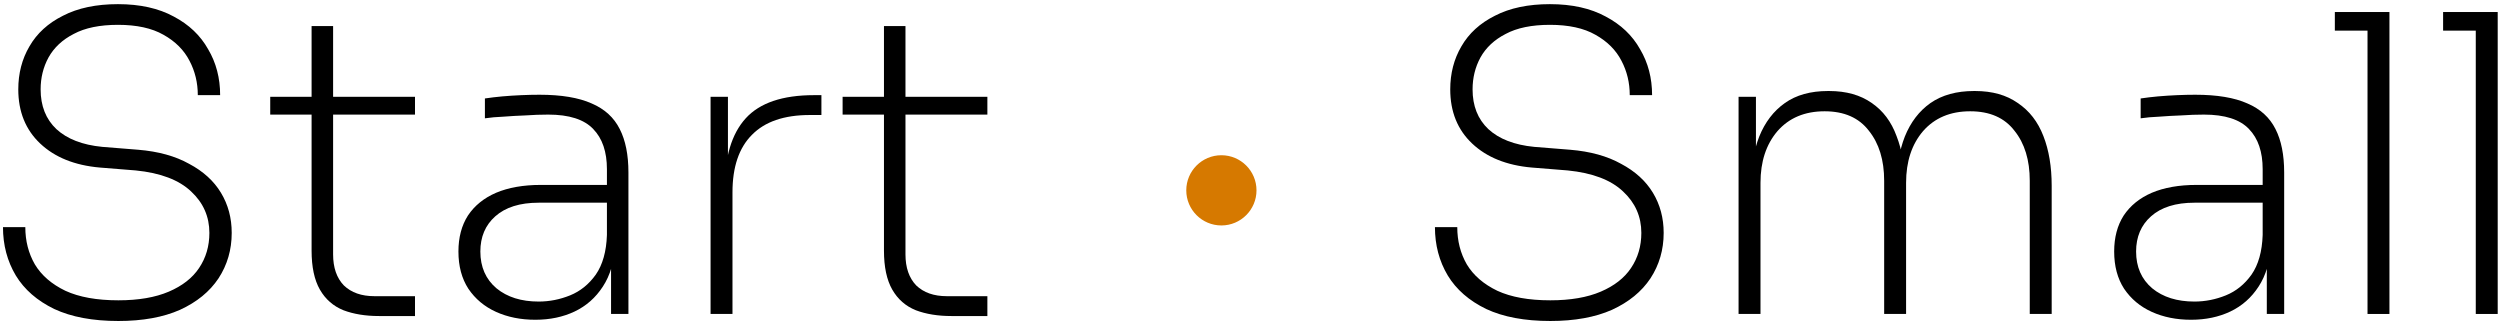 <svg xmlns="http://www.w3.org/2000/svg" fill="none" viewBox="0 0 239 31" height="31" width="239">
<path fill="#D67900" d="M120.121 18.197C120.121 20.05 118.618 21.553 116.765 21.553C114.911 21.553 113.408 20.05 113.408 18.197C113.408 16.343 114.911 14.84 116.765 14.84C118.618 14.84 120.121 16.343 120.121 18.197Z"></path>
<path fill="black" d="M236.684 30.015V1.149H238.78V30.015H236.684ZM233.561 2.928V1.149H238.78V2.928H233.561Z"></path>
<path fill="black" d="M226.335 30.015V1.149H228.431V30.015H226.335ZM223.211 2.928V1.149H228.431V2.928H223.211Z"></path>
<path fill="black" d="M216.707 30.015V23.807H216.311V16.175C216.311 14.514 215.876 13.236 215.006 12.339C214.136 11.417 212.7 10.955 210.696 10.955C209.984 10.955 209.259 10.982 208.521 11.034C207.783 11.061 207.084 11.1 206.425 11.153C205.766 11.179 205.173 11.232 204.646 11.311V9.413C205.173 9.334 205.727 9.268 206.307 9.215C206.913 9.163 207.519 9.123 208.126 9.097C208.732 9.07 209.312 9.057 209.866 9.057C211.948 9.057 213.609 9.334 214.848 9.888C216.087 10.415 216.983 11.232 217.537 12.339C218.091 13.42 218.367 14.804 218.367 16.491V30.015H216.707ZM209.47 30.569C208.073 30.569 206.821 30.318 205.714 29.817C204.606 29.316 203.723 28.578 203.064 27.603C202.432 26.628 202.115 25.441 202.115 24.044C202.115 22.7 202.418 21.553 203.025 20.604C203.657 19.655 204.554 18.93 205.714 18.429C206.9 17.928 208.323 17.678 209.984 17.678H216.509V19.378H209.787C207.994 19.378 206.61 19.813 205.635 20.683C204.686 21.526 204.211 22.647 204.211 24.044C204.211 25.52 204.725 26.693 205.753 27.563C206.781 28.407 208.126 28.829 209.787 28.829C210.815 28.829 211.816 28.631 212.792 28.236C213.767 27.84 214.584 27.181 215.243 26.258C215.903 25.309 216.258 24.044 216.311 22.462L217.102 23.372C217.023 24.98 216.627 26.324 215.916 27.405C215.23 28.46 214.334 29.25 213.227 29.778C212.12 30.305 210.867 30.569 209.47 30.569Z"></path>
<path fill="black" d="M166.207 30.015V9.255H167.868V17.757H167.393C167.393 15.964 167.657 14.396 168.184 13.051C168.738 11.68 169.555 10.613 170.636 9.848C171.717 9.084 173.087 8.701 174.748 8.701H174.867C176.501 8.701 177.859 9.084 178.94 9.848C180.021 10.586 180.812 11.641 181.312 13.011C181.84 14.356 182.103 15.938 182.103 17.757H181.312C181.312 15.964 181.576 14.396 182.103 13.051C182.657 11.68 183.474 10.613 184.555 9.848C185.662 9.084 187.046 8.701 188.707 8.701H188.826C190.46 8.701 191.818 9.084 192.898 9.848C194.006 10.586 194.823 11.641 195.35 13.011C195.877 14.356 196.141 15.938 196.141 17.757V30.015H194.045V17.282C194.045 15.305 193.558 13.71 192.582 12.498C191.633 11.258 190.223 10.639 188.351 10.639C186.453 10.639 184.95 11.272 183.843 12.537C182.762 13.802 182.222 15.45 182.222 17.48V30.015H180.126V17.282C180.126 15.305 179.638 13.71 178.663 12.498C177.714 11.258 176.304 10.639 174.432 10.639C172.534 10.639 171.031 11.272 169.924 12.537C168.843 13.802 168.303 15.45 168.303 17.48V30.015H166.207Z"></path>
<path fill="black" d="M148.212 30.687C145.761 30.687 143.717 30.305 142.083 29.541C140.449 28.75 139.223 27.682 138.406 26.337C137.588 24.967 137.18 23.424 137.18 21.711H139.315C139.315 23.029 139.618 24.215 140.224 25.27C140.857 26.324 141.833 27.168 143.151 27.801C144.469 28.407 146.156 28.71 148.212 28.71C150.137 28.71 151.745 28.433 153.036 27.88C154.328 27.326 155.29 26.575 155.923 25.626C156.582 24.65 156.912 23.53 156.912 22.265C156.912 20.709 156.332 19.391 155.172 18.31C154.012 17.203 152.246 16.531 149.873 16.294L146.433 16.017C144.034 15.806 142.136 15.041 140.739 13.723C139.341 12.405 138.643 10.678 138.643 8.543C138.643 7.014 138.999 5.643 139.71 4.431C140.422 3.192 141.49 2.216 142.913 1.505C144.337 0.766 146.09 0.397 148.173 0.397C150.282 0.397 152.061 0.793 153.511 1.584C154.961 2.348 156.055 3.389 156.793 4.708C157.557 5.999 157.94 7.462 157.94 9.097H155.804C155.804 7.91 155.541 6.816 155.014 5.815C154.486 4.787 153.656 3.956 152.522 3.324C151.415 2.691 149.965 2.374 148.173 2.374C146.433 2.374 145.022 2.664 143.942 3.244C142.861 3.798 142.057 4.549 141.529 5.498C141.029 6.421 140.778 7.436 140.778 8.543C140.778 10.125 141.279 11.39 142.281 12.339C143.309 13.288 144.772 13.855 146.67 14.04L150.11 14.316C152.035 14.475 153.656 14.923 154.974 15.661C156.318 16.373 157.333 17.295 158.019 18.429C158.704 19.562 159.047 20.841 159.047 22.265C159.047 23.873 158.625 25.323 157.782 26.614C156.938 27.88 155.712 28.881 154.104 29.619C152.496 30.331 150.532 30.687 148.212 30.687Z"></path>
<path fill="black" d="M90.953 30.213C89.661 30.213 88.527 30.028 87.552 29.659C86.576 29.264 85.825 28.605 85.298 27.682C84.771 26.759 84.507 25.52 84.507 23.965V2.493H86.563V24.321C86.563 25.586 86.906 26.575 87.591 27.287C88.303 27.972 89.278 28.315 90.517 28.315H94.393V30.213H90.953ZM80.553 10.955V9.255H94.393V10.955H80.553Z"></path>
<path fill="black" d="M67.93 30.015V9.255H69.591V18.034H69.274C69.274 15.028 69.946 12.787 71.291 11.311C72.635 9.835 74.81 9.097 77.815 9.097H78.527V10.995H77.42C74.968 10.995 73.123 11.627 71.884 12.893C70.645 14.132 70.025 15.964 70.025 18.389V30.015H67.93Z"></path>
<path fill="black" d="M58.417 30.015V23.807H58.022V16.175C58.022 14.514 57.587 13.236 56.717 12.339C55.847 11.417 54.41 10.955 52.407 10.955C51.695 10.955 50.97 10.982 50.232 11.034C49.494 11.061 48.795 11.1 48.136 11.153C47.477 11.179 46.884 11.232 46.357 11.311V9.413C46.884 9.334 47.438 9.268 48.018 9.215C48.624 9.163 49.23 9.123 49.837 9.097C50.443 9.07 51.023 9.057 51.577 9.057C53.659 9.057 55.32 9.334 56.559 9.888C57.798 10.415 58.694 11.232 59.248 12.339C59.801 13.42 60.078 14.804 60.078 16.491V30.015H58.417ZM51.181 30.569C49.784 30.569 48.532 30.318 47.425 29.817C46.317 29.316 45.434 28.578 44.775 27.603C44.142 26.628 43.826 25.441 43.826 24.044C43.826 22.7 44.129 21.553 44.736 20.604C45.368 19.655 46.265 18.93 47.425 18.429C48.611 17.928 50.034 17.678 51.695 17.678H58.22V19.378H51.498C49.705 19.378 48.321 19.813 47.346 20.683C46.397 21.526 45.922 22.647 45.922 24.044C45.922 25.52 46.436 26.693 47.464 27.563C48.492 28.407 49.837 28.829 51.498 28.829C52.526 28.829 53.527 28.631 54.503 28.236C55.478 27.84 56.295 27.181 56.954 26.258C57.614 25.309 57.969 24.044 58.022 22.462L58.813 23.372C58.734 24.98 58.338 26.324 57.627 27.405C56.941 28.46 56.045 29.25 54.938 29.778C53.831 30.305 52.578 30.569 51.181 30.569Z"></path>
<path fill="black" d="M36.234 30.213C34.942 30.213 33.809 30.028 32.833 29.659C31.858 29.264 31.106 28.605 30.579 27.682C30.052 26.759 29.788 25.52 29.788 23.965V2.493H31.845V24.321C31.845 25.586 32.187 26.575 32.873 27.287C33.584 27.972 34.56 28.315 35.799 28.315H39.674V30.213H36.234ZM25.834 10.955V9.255H39.674V10.955H25.834Z"></path>
<path fill="black" d="M11.318 30.687C8.866 30.687 6.823 30.305 5.188 29.541C3.554 28.75 2.328 27.682 1.511 26.337C0.694 24.967 0.285 23.424 0.285 21.711H2.42C2.42 23.029 2.724 24.215 3.33 25.27C3.963 26.324 4.938 27.168 6.256 27.801C7.574 28.407 9.261 28.71 11.318 28.71C13.242 28.71 14.85 28.433 16.142 27.88C17.434 27.326 18.396 26.575 19.029 25.626C19.688 24.65 20.017 23.53 20.017 22.265C20.017 20.709 19.437 19.391 18.277 18.31C17.117 17.203 15.351 16.531 12.978 16.294L9.538 16.017C7.139 15.806 5.241 15.041 3.844 13.723C2.447 12.405 1.748 10.678 1.748 8.543C1.748 7.014 2.104 5.643 2.816 4.431C3.528 3.192 4.595 2.216 6.019 1.505C7.442 0.766 9.195 0.397 11.278 0.397C13.387 0.397 15.166 0.793 16.616 1.584C18.066 2.348 19.16 3.389 19.898 4.708C20.663 5.999 21.045 7.462 21.045 9.097H18.91C18.91 7.91 18.646 6.816 18.119 5.815C17.592 4.787 16.761 3.956 15.628 3.324C14.521 2.691 13.071 2.374 11.278 2.374C9.538 2.374 8.128 2.664 7.047 3.244C5.966 3.798 5.162 4.549 4.635 5.498C4.134 6.421 3.884 7.436 3.884 8.543C3.884 10.125 4.384 11.39 5.386 12.339C6.414 13.288 7.877 13.855 9.775 14.04L13.216 14.316C15.14 14.475 16.761 14.923 18.079 15.661C19.424 16.373 20.439 17.295 21.124 18.429C21.81 19.562 22.152 20.841 22.152 22.265C22.152 23.873 21.731 25.323 20.887 26.614C20.043 27.88 18.818 28.881 17.209 29.619C15.601 30.331 13.637 30.687 11.318 30.687Z"></path>
</svg>
